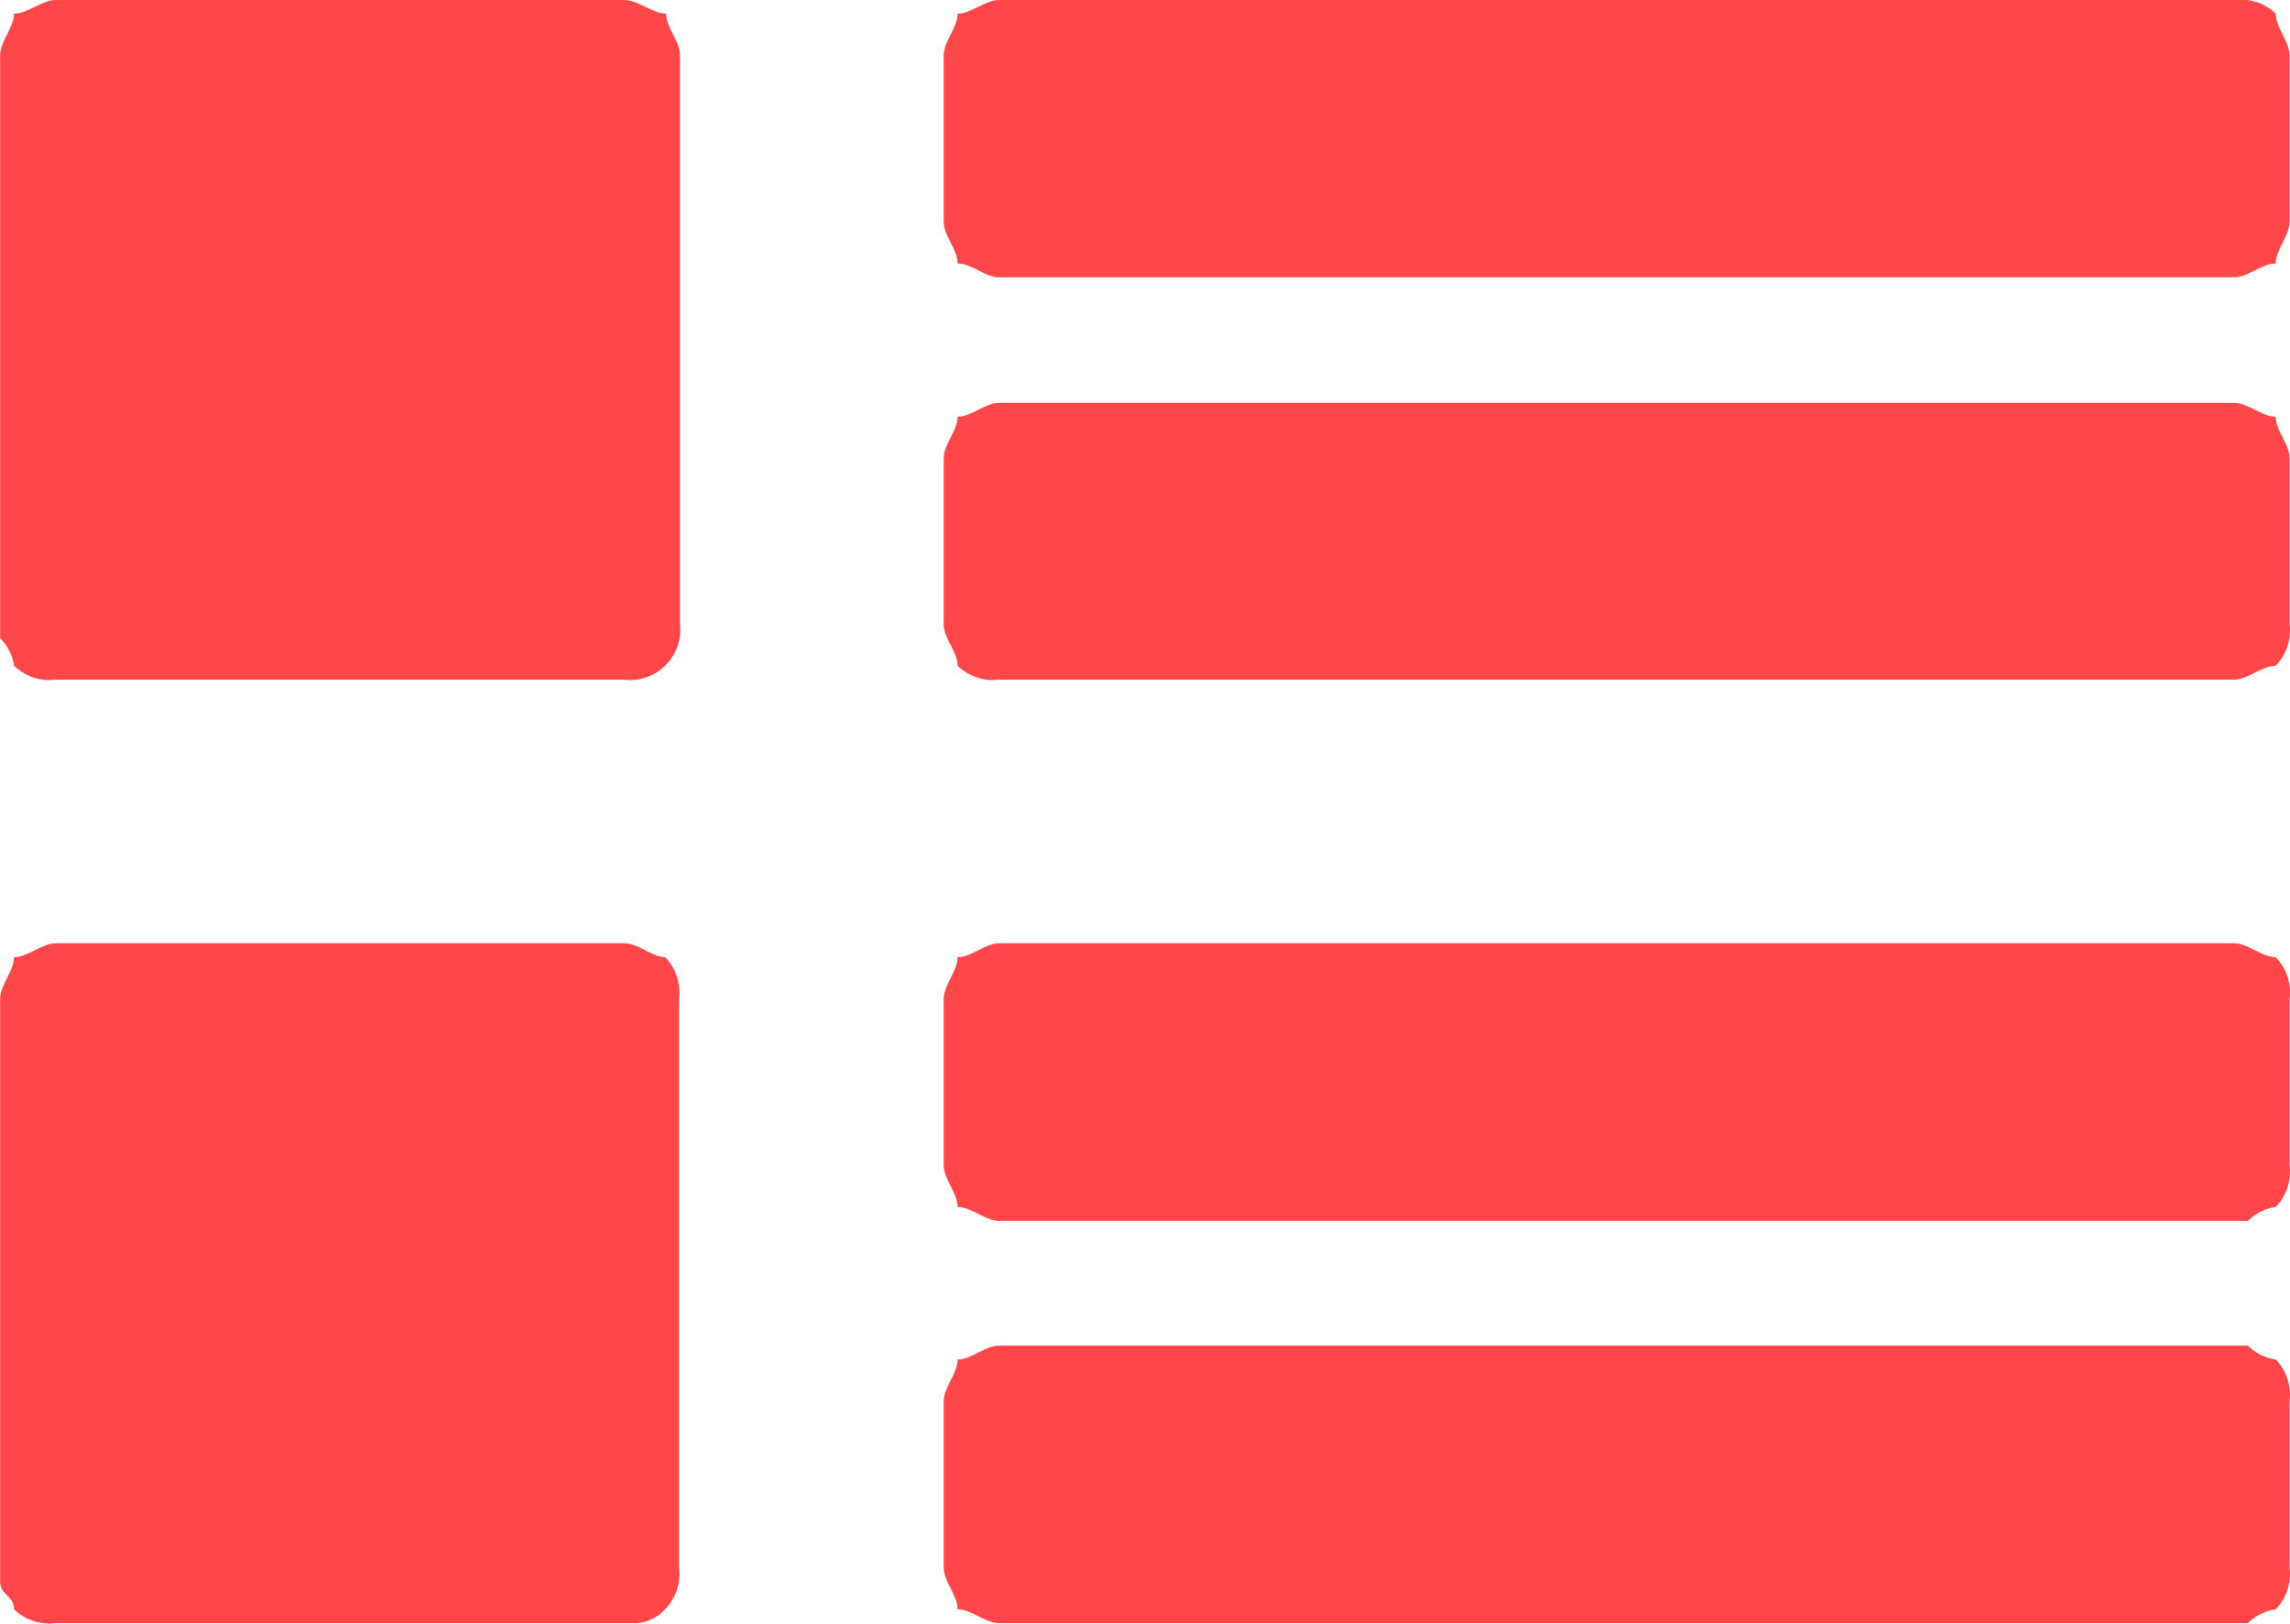 <?xml version="1.0" encoding="UTF-8"?> <svg xmlns="http://www.w3.org/2000/svg" viewBox="0 0 90.00 63.82" data-guides="{&quot;vertical&quot;:[],&quot;horizontal&quot;:[]}"><defs></defs><path fill="#ff474a" stroke="none" fill-opacity="1" stroke-width="1" stroke-opacity="1" alignment-baseline="baseline" baseline-shift="baseline" class="cls-1" id="tSvg6caae91a34" title="Path 8" d="M26.141 37.62C26.563 38.054 26.764 38.657 26.687 39.258C26.687 46.709 26.687 54.16 26.687 61.611C26.764 62.212 26.563 62.815 26.141 63.249C25.858 63.561 25.468 63.755 25.049 63.795C17.429 63.795 9.809 63.795 2.189 63.795C1.589 63.872 0.985 63.671 0.551 63.249C0.551 62.703 0.005 62.703 0.005 62.157C0.005 54.524 0.005 46.891 0.005 39.258C0.005 38.712 0.551 38.166 0.551 37.62C1.097 37.62 1.643 37.074 2.189 37.074C9.64 37.074 17.091 37.074 24.543 37.074C25.089 37.074 25.634 37.62 26.141 37.62ZM0.551 0.536C1.097 0.536 1.643 0 2.189 0C9.64 0 17.091 0 24.543 0C25.089 0 25.634 0.536 26.18 0.536C26.18 1.082 26.726 1.628 26.726 2.174C26.726 9.628 26.726 17.083 26.726 24.537C26.79 25.141 26.575 25.741 26.141 26.165C25.707 26.587 25.104 26.788 24.503 26.711C17.065 26.711 9.627 26.711 2.189 26.711C1.589 26.788 0.985 26.587 0.551 26.165C0.492 25.755 0.3 25.375 0.005 25.083C0.005 17.447 0.005 9.81 0.005 2.174C0.005 1.628 0.551 1.082 0.551 0.536ZM89.439 47.437C89.025 47.494 88.642 47.686 88.347 47.983C71.986 47.983 55.624 47.983 39.263 47.983C38.717 47.983 38.181 47.437 37.635 47.437C37.635 46.891 37.089 46.345 37.089 45.799C37.089 43.618 37.089 41.438 37.089 39.258C37.089 38.712 37.635 38.166 37.635 37.62C38.181 37.62 38.717 37.074 39.263 37.074C55.443 37.074 71.622 37.074 87.802 37.074C88.347 37.074 88.893 37.62 89.439 37.62C89.862 38.054 90.063 38.657 89.985 39.258C89.985 41.438 89.985 43.618 89.985 45.799C90.063 46.4 89.862 47.003 89.439 47.437ZM88.347 52.886C88.642 53.183 89.025 53.375 89.439 53.432C89.862 53.866 90.063 54.469 89.985 55.07C89.985 57.25 89.985 59.431 89.985 61.611C90.063 62.212 89.862 62.815 89.439 63.249C89.025 63.306 88.642 63.498 88.347 63.795C71.986 63.795 55.624 63.795 39.263 63.795C38.717 63.795 38.181 63.249 37.635 63.249C37.635 62.703 37.089 62.157 37.089 61.611C37.089 59.431 37.089 57.25 37.089 55.07C37.089 54.524 37.635 53.978 37.635 53.432C38.181 53.432 38.717 52.886 39.263 52.886C55.624 52.886 71.986 52.886 88.347 52.886ZM89.985 24.537C90.059 25.135 89.859 25.733 89.439 26.165C88.893 26.165 88.347 26.711 87.802 26.711C71.622 26.711 55.443 26.711 39.263 26.711C38.666 26.785 38.067 26.584 37.635 26.165C37.635 25.629 37.089 25.083 37.089 24.537C37.089 22.36 37.089 20.183 37.089 18.006C37.089 17.46 37.635 16.924 37.635 16.378C38.181 16.378 38.717 15.832 39.263 15.832C55.443 15.832 71.622 15.832 87.802 15.832C88.347 15.832 88.893 16.378 89.439 16.378C89.439 16.924 89.985 17.46 89.985 18.006C89.985 20.183 89.985 22.36 89.985 24.537M87.802 0C88.401 -0.08 89.004 0.117 89.439 0.536C89.439 1.082 89.985 1.628 89.985 2.174C89.985 4.357 89.985 6.541 89.985 8.725C89.985 9.261 89.439 9.807 89.439 10.353C88.893 10.353 88.347 10.899 87.802 10.899C71.622 10.899 55.443 10.899 39.263 10.899C38.717 10.899 38.181 10.353 37.635 10.353C37.635 9.807 37.089 9.261 37.089 8.725C37.089 6.541 37.089 4.357 37.089 2.174C37.089 1.628 37.635 1.082 37.635 0.536C38.181 0.536 38.717 0 39.263 0C55.443 0 71.622 0 87.802 0"></path></svg> 
